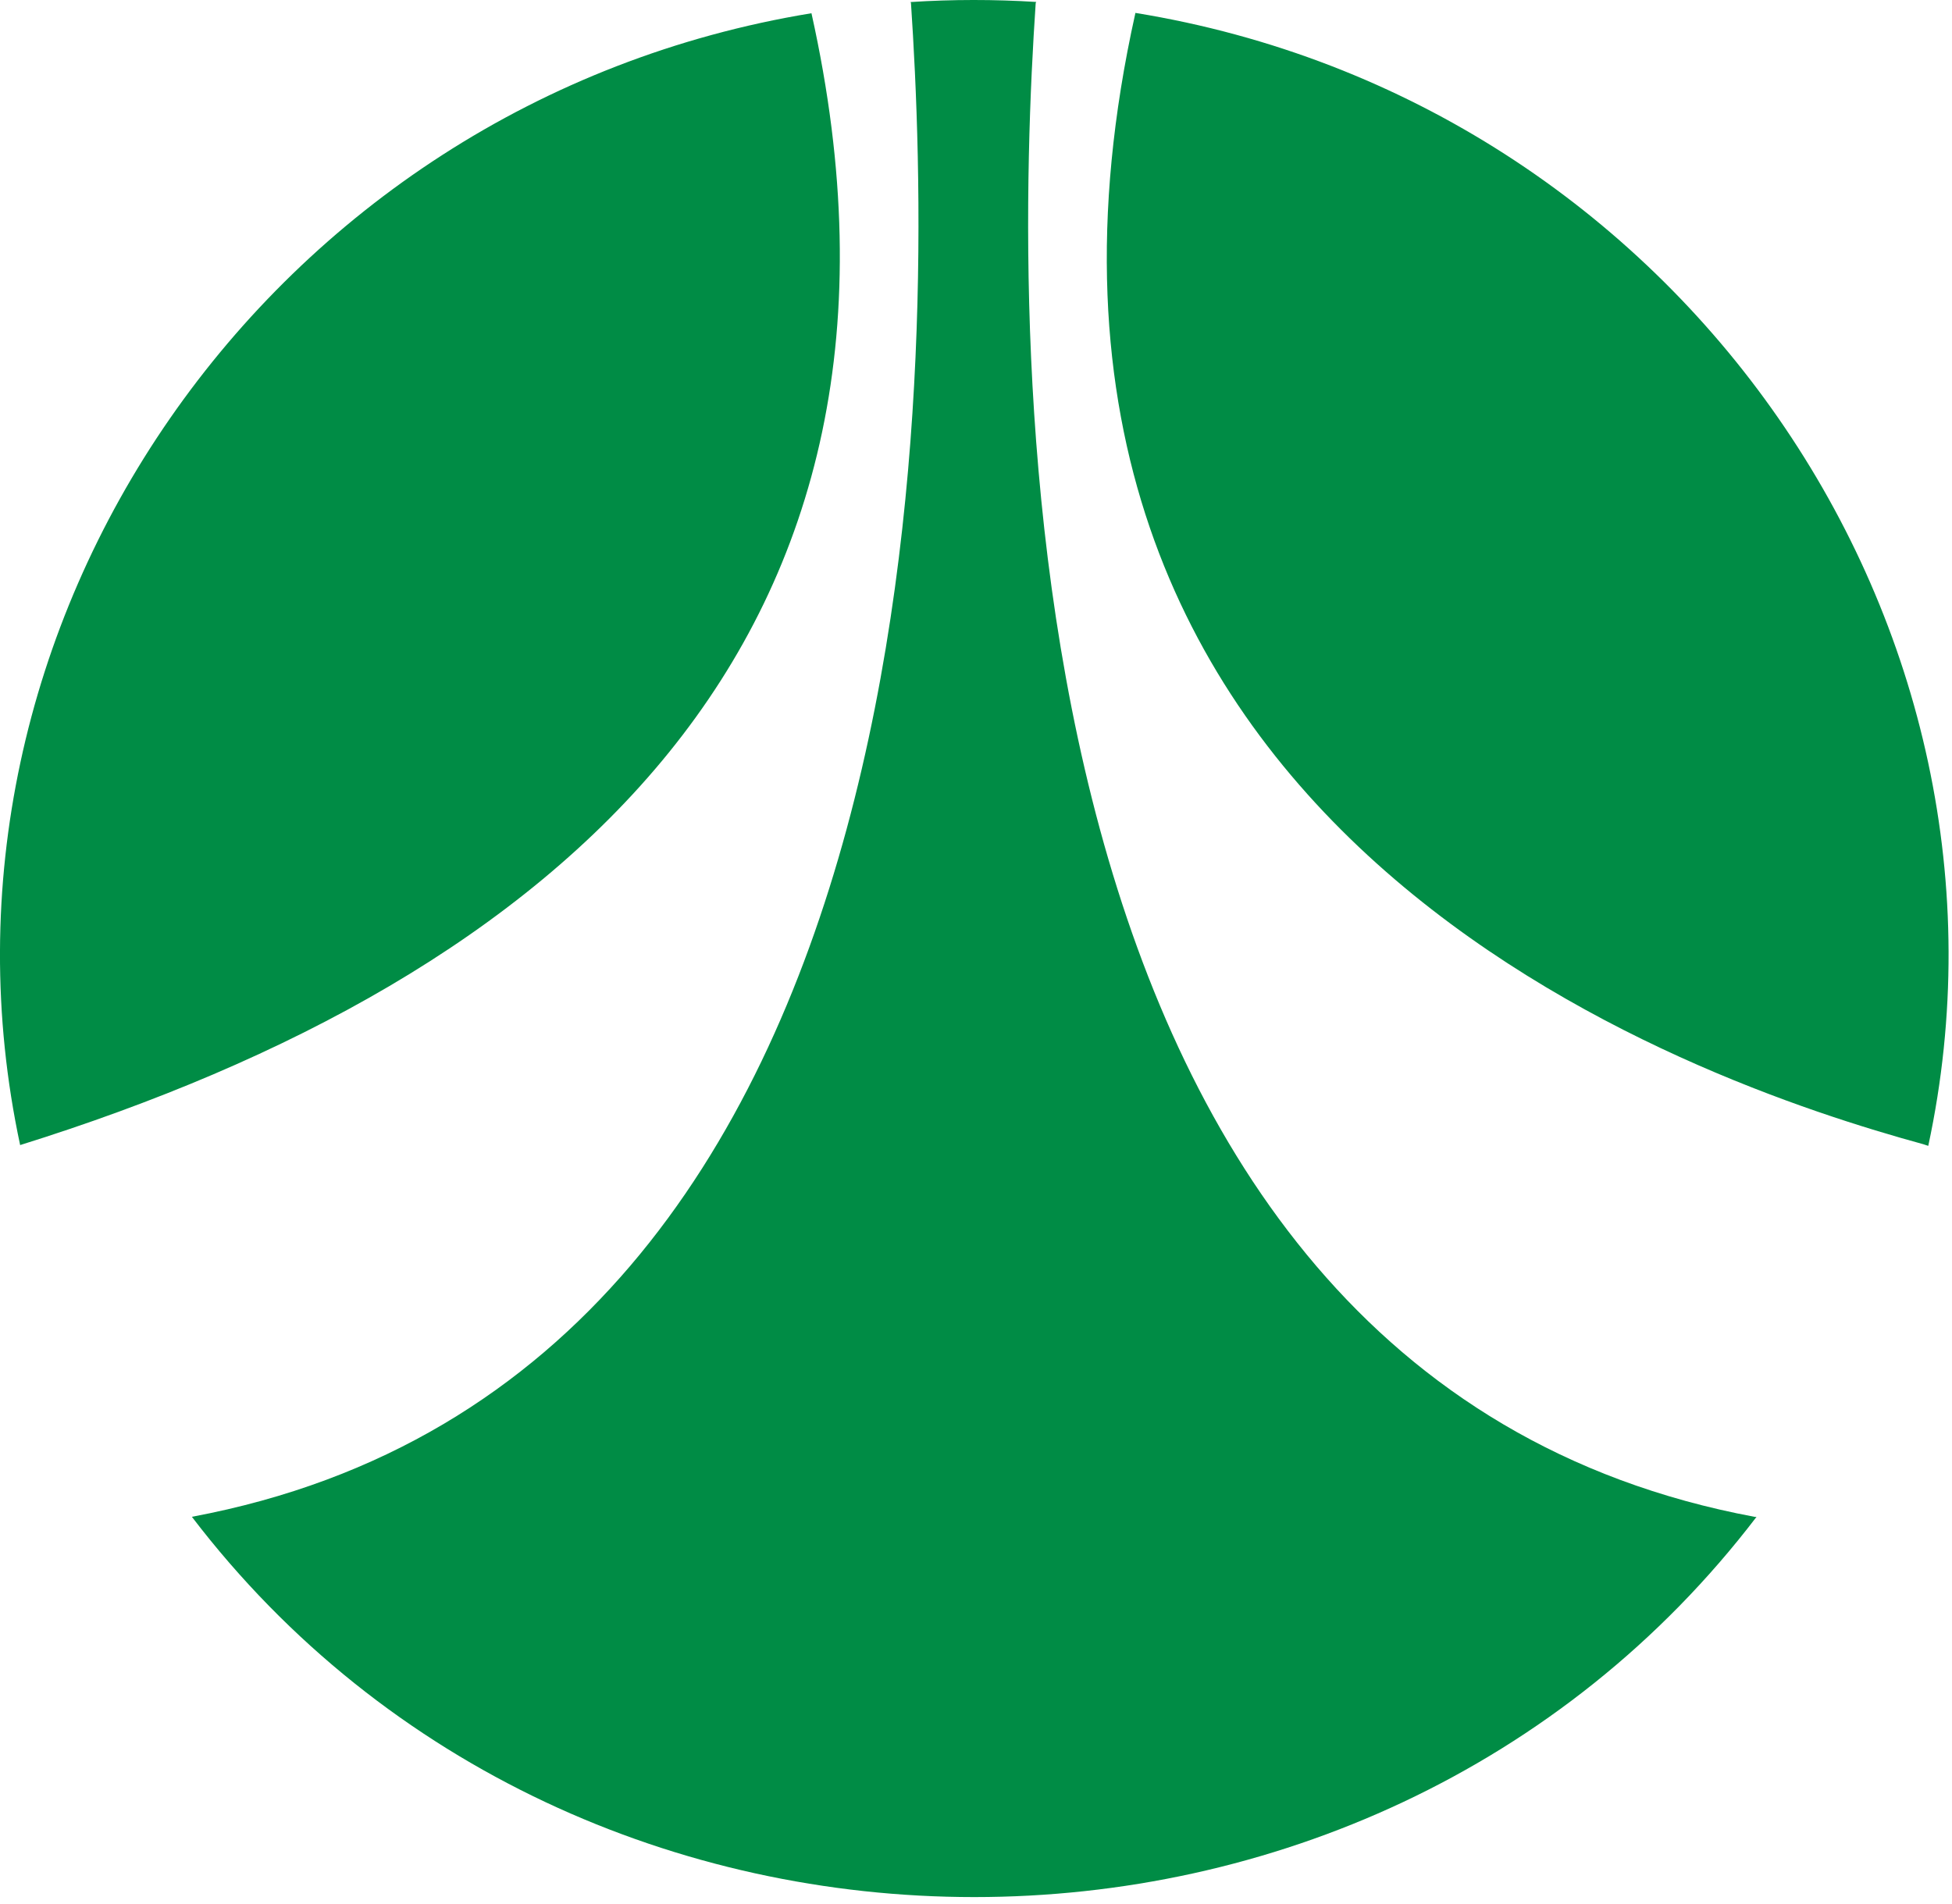 <svg xmlns="http://www.w3.org/2000/svg" width="41" height="40" viewBox="0 0 41 40" fill="none"><path fill-rule="evenodd" clip-rule="evenodd" d="M19.125 0.043L19.134 0.062C19.596 6.942 20.103 28.861 4.03 31.865C12.16 42.517 28.764 42.517 36.894 31.867H36.859C20.78 28.867 21.29 6.944 21.754 0.062L21.766 0.041C20.886 -0.014 20.005 -0.014 19.125 0.043ZM40.502 24.07C42.84 13.178 35.317 2.133 23.847 0.271V0.278C20.007 17.512 35.675 22.744 40.397 24.038L40.5 24.072L40.502 24.07ZM17.044 0.278C5.594 2.156 -1.903 13.185 0.423 24.056C11.667 20.544 19.984 13.489 17.044 0.278Z" fill="#008C45"></path></svg>